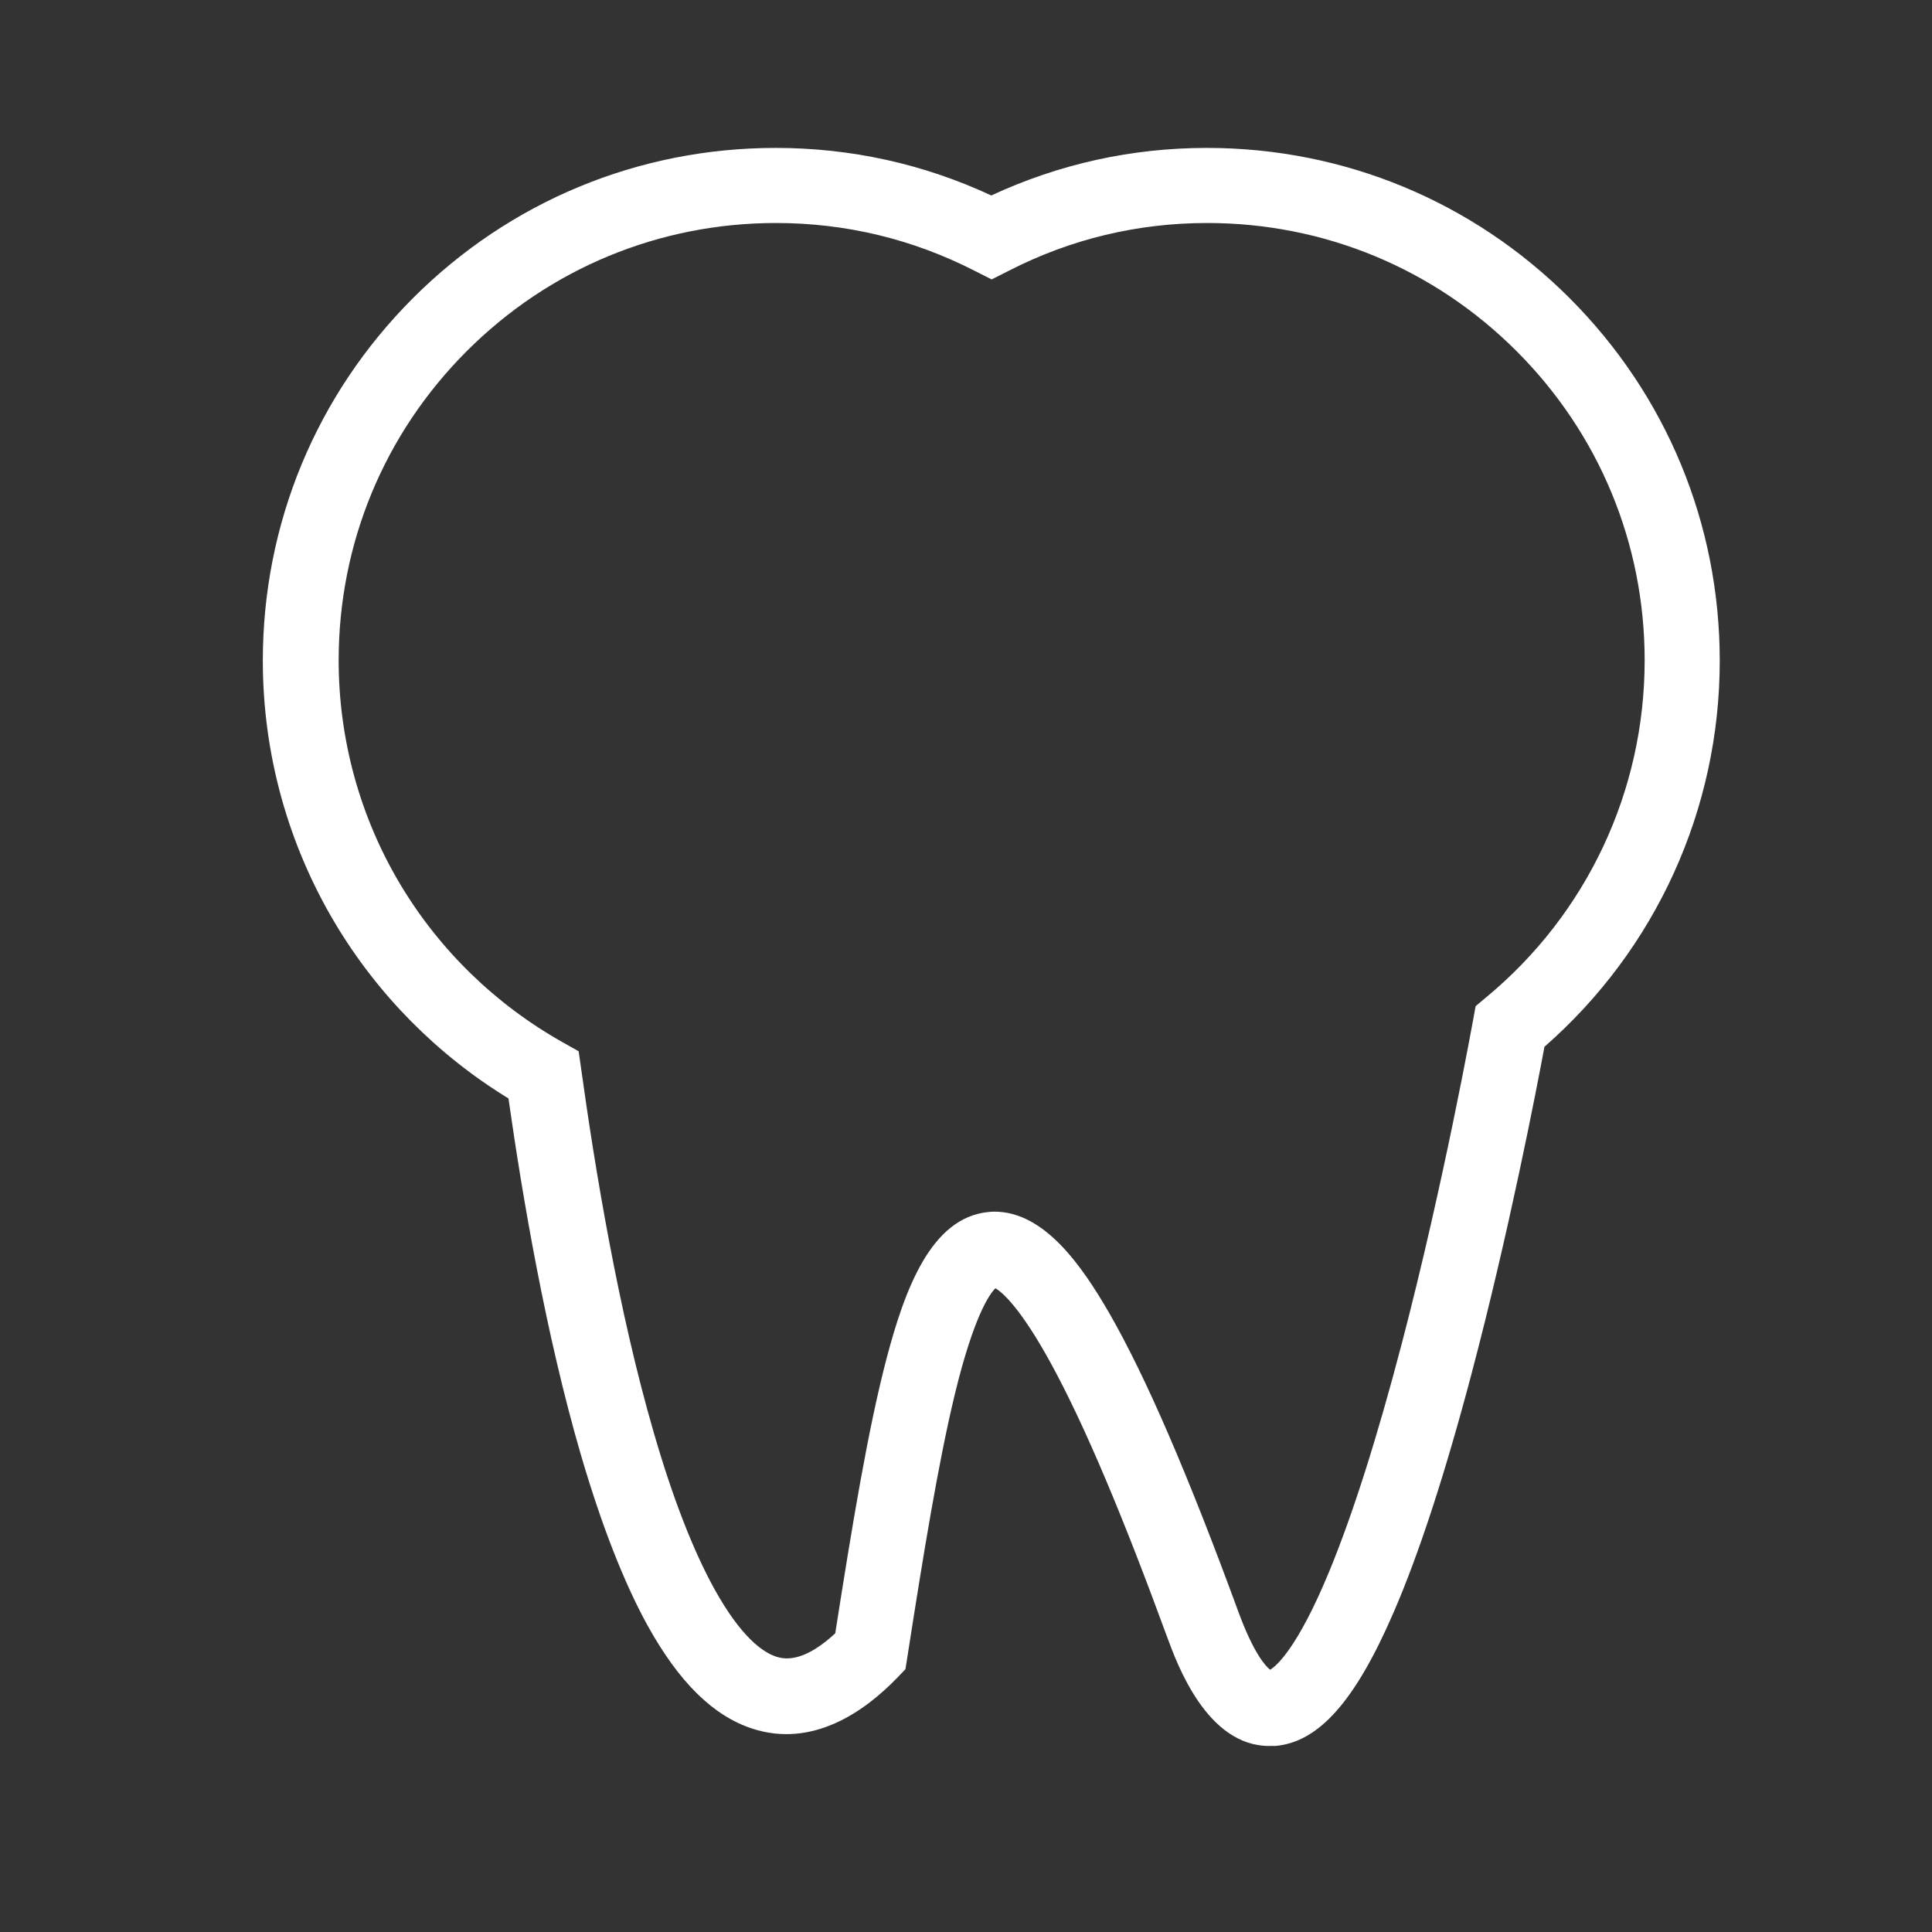 <?xml version="1.0" standalone="no"?><!DOCTYPE svg PUBLIC "-//W3C//DTD SVG 1.1//EN" "http://www.w3.org/Graphics/SVG/1.1/DTD/svg11.dtd"><svg t="1715077866454" class="icon" viewBox="0 0 1024 1024" version="1.1" xmlns="http://www.w3.org/2000/svg" p-id="22191" xmlns:xlink="http://www.w3.org/1999/xlink" width="48" height="48"><rect x="0" y="0" width="1024" height="1024" fill="#333333" stroke="none"/><path d="M672.7 925.4c-32.9 0-48.7-43.1-54-57.5-23.8-65-43.7-112.1-61-144-16.9-31.2-26.8-39.2-30.1-41.1-3 2.9-11.4 14.4-21.6 56.5-8.8 36.5-16.6 84.6-25.1 139.1l-1 6.3-4.4 4.6c-17.4 18-44.9 37.3-76.8 26.9-20.8-6.8-38.9-24.7-55.5-54.7-12.6-22.9-24.5-53.4-35.4-90.7-18.4-63.2-30.8-135.8-38.3-188.6-37.6-23-69.2-54.9-91.8-92.7-25.1-42-38.4-90.1-38.4-139.3 0-72.6 28.3-140.9 79.6-192.2 51.3-51.3 119.6-79.6 192.2-79.6 40 0 78.4 8.5 114.3 25.2 36-16.7 74.4-25.2 114.3-25.2 72.6 0 140.9 28.3 192.2 79.6 51.3 51.3 79.6 119.6 79.6 192.2 0 78.7-33.8 152.9-92.9 204.6-4.3 23-18.8 98.2-38.6 173.1-14 53-27.9 95.7-41.4 126.8-20.3 46.9-39.6 68.7-62.7 70.7-1-0.1-2.1 0-3.2 0zM527.1 642.2c26.4 0 46.3 28.6 60.9 53.9 19.3 33.6 41.6 85.2 68.3 158 8.2 22.4 14.6 29.1 16.9 30.9 3.2-1.9 14.5-11.3 31.4-52.3 12.3-29.8 25.2-70.3 38.3-120.3 22.5-86 37.7-171 37.9-171.9l1.3-7.2 5.6-4.7c53.4-44.2 84-109.3 84-178.6 0-61.9-24.1-120.1-67.9-163.9-43.8-43.8-102-67.9-163.9-67.9-37 0-72.4 8.5-105.2 25.3l-9.1 4.6-9.1-4.6c-32.9-16.8-68.3-25.3-105.2-25.3-61.9 0-120.1 24.1-163.9 67.9-43.8 43.8-67.9 102-67.9 163.9 0 41.9 11.3 83 32.7 118.8 20.8 34.8 50.5 63.6 85.8 83.5l8.7 4.9 1.4 9.8c7.2 52 19.6 127.7 38.5 192.6 10 34.5 20.8 62.2 32 82.5 14.1 25.5 25.7 33.7 32.9 36 8.7 2.9 19.2-1.3 31.2-12.4 9-57.4 17.3-107.8 27.1-145.3 9.7-36.9 23.6-75 54-78 0.9-0.1 2.1-0.2 3.3-0.2z" fill="#ffffff" p-id="22192"></path></svg>